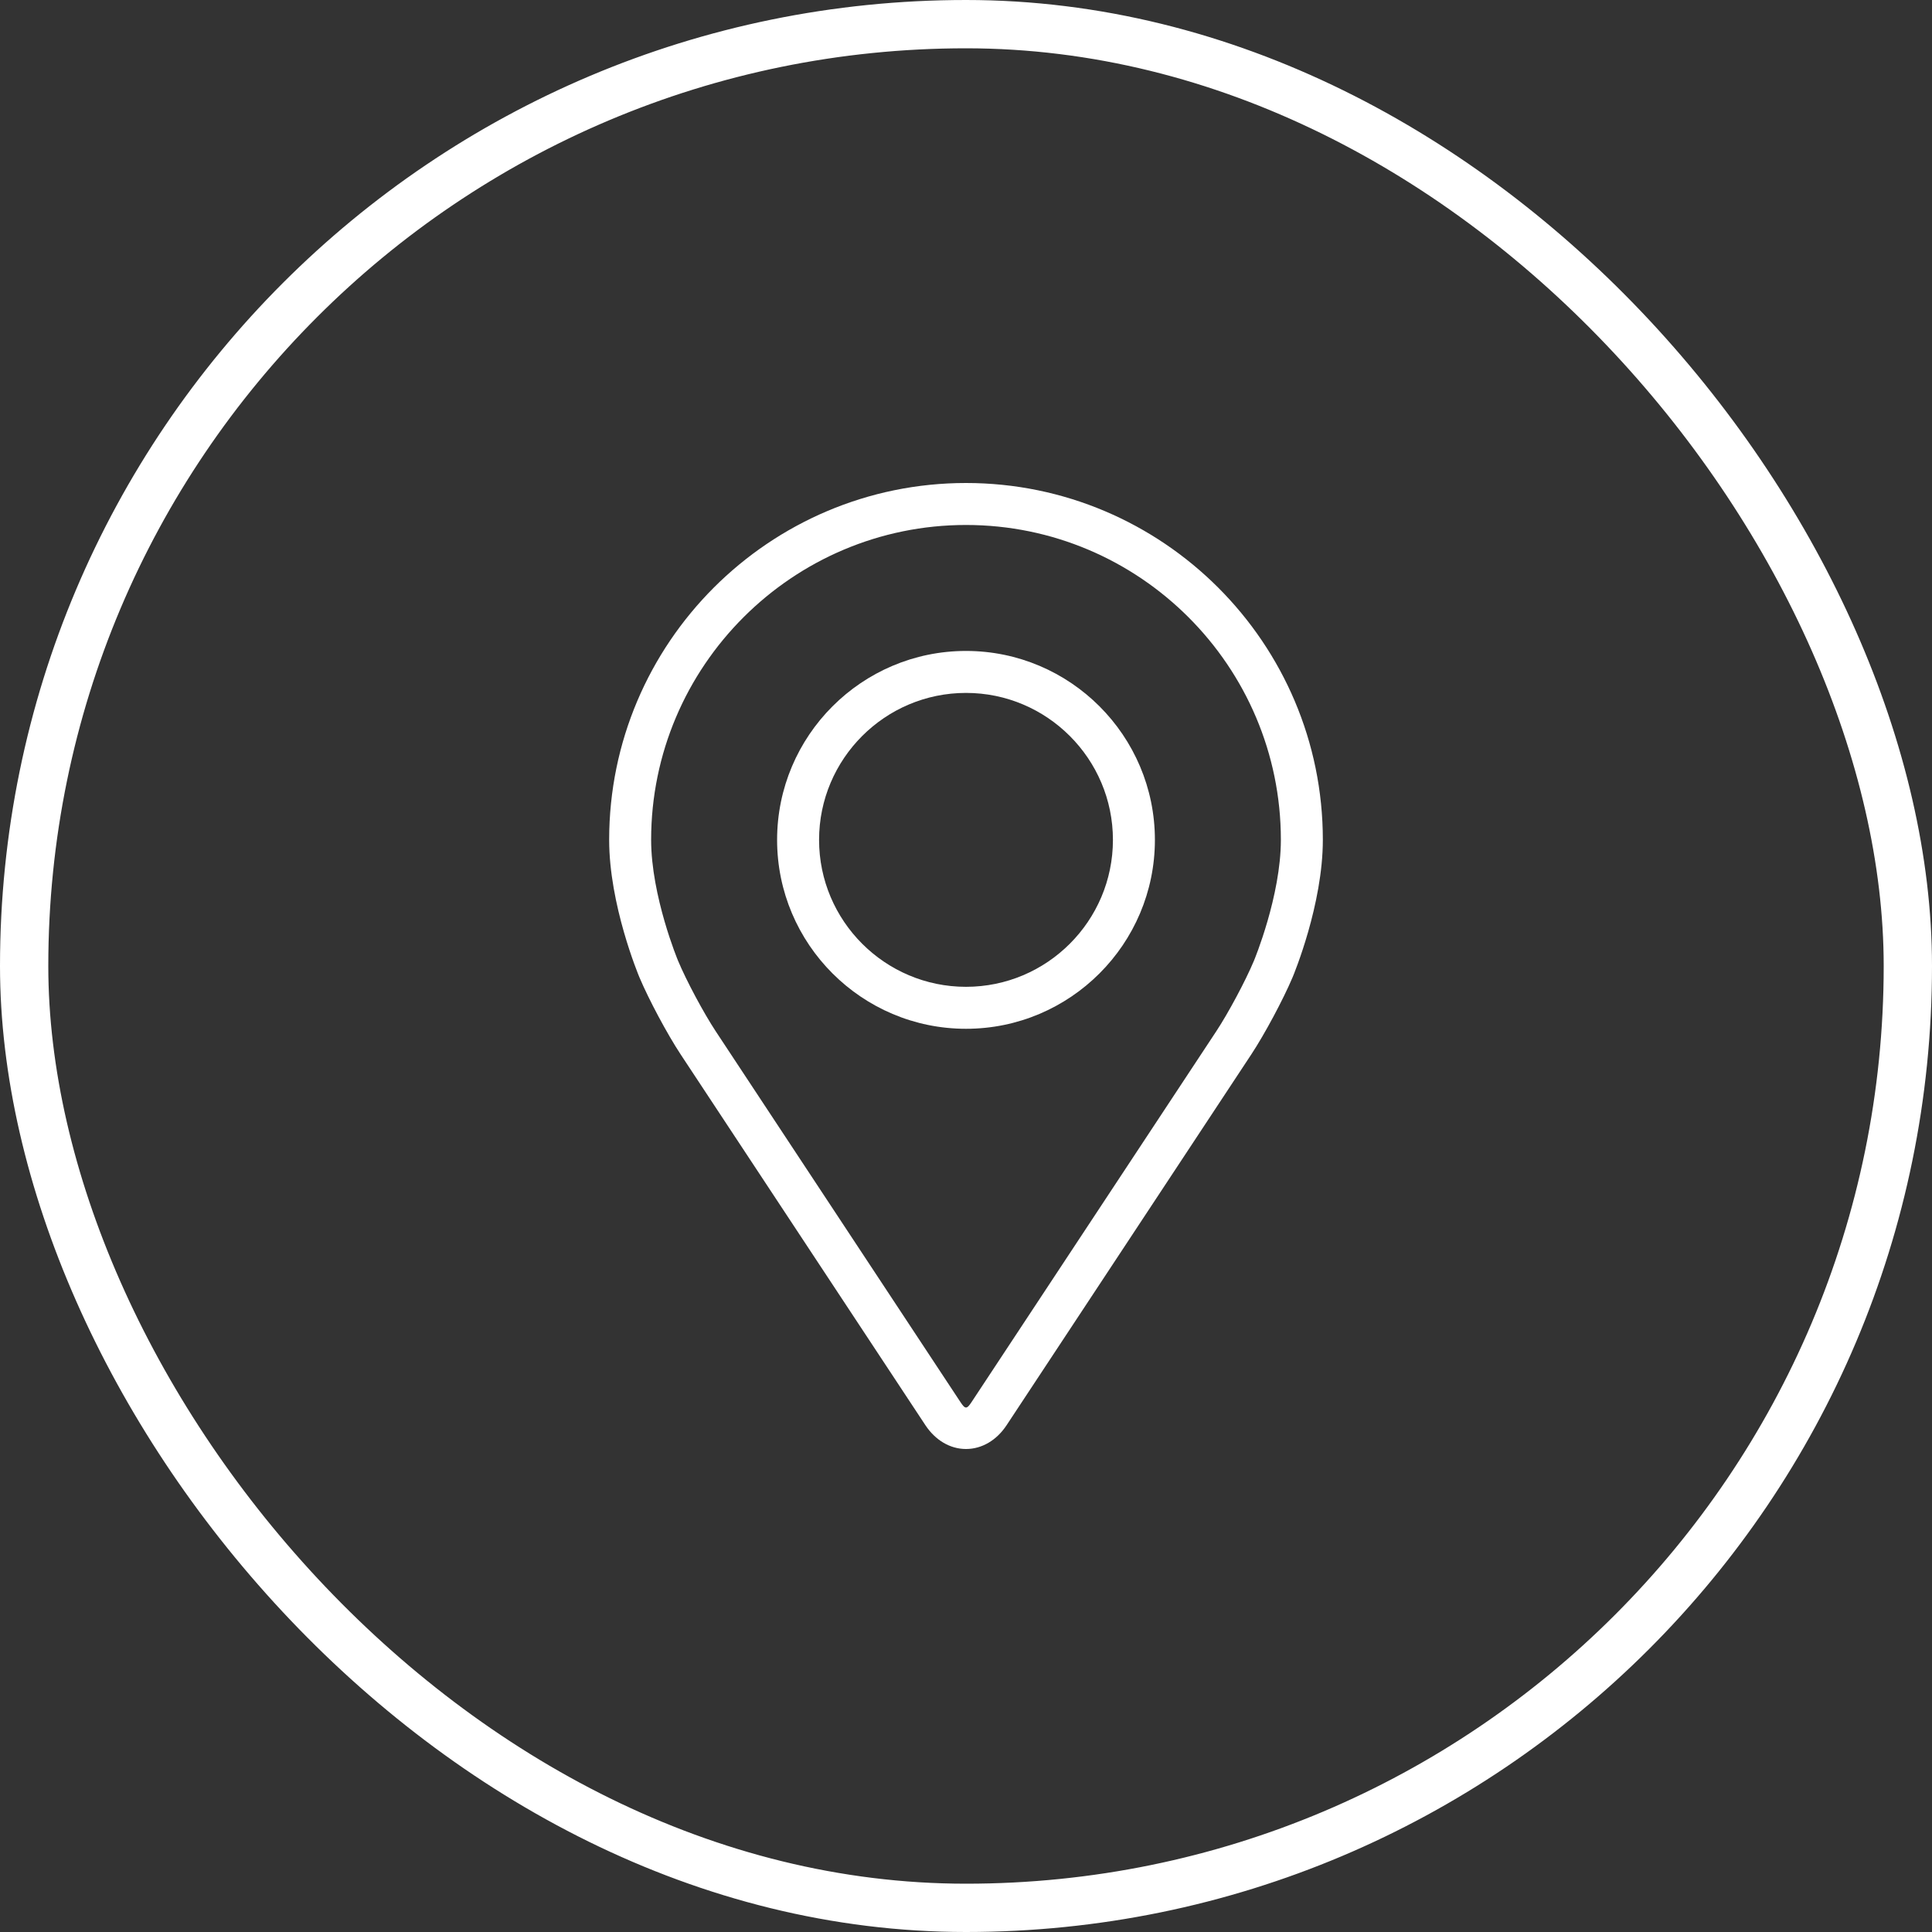 <svg width="40" height="40" viewBox="0 0 40 40" fill="none" xmlns="http://www.w3.org/2000/svg">
<rect x="0" y="0" width="40" height="40" fill="#333333" stroke="none"/>
<rect x="0.5" y="0.5" width="39" height="39" rx="19.5" stroke="white"/>
<path d="M20 10C24.074 10 27.388 13.314 27.388 17.388C27.388 18.729 26.787 20.172 26.762 20.233C26.567 20.694 26.184 21.41 25.907 21.83L20.842 29.505C20.635 29.82 20.328 30 20 30C19.672 30 19.366 29.82 19.158 29.505L14.092 21.83C13.815 21.41 13.432 20.694 13.238 20.233C13.213 20.172 12.612 18.73 12.612 17.388C12.612 13.314 15.926 10 20 10ZM14.04 19.895C14.213 20.309 14.57 20.975 14.818 21.351L19.884 29.027C19.984 29.179 20.016 29.179 20.116 29.027L25.182 21.351C25.43 20.975 25.787 20.308 25.96 19.895C25.968 19.877 26.519 18.549 26.519 17.388C26.519 13.794 23.595 10.869 20 10.869C16.406 10.869 13.481 13.794 13.481 17.388C13.481 18.551 14.034 19.882 14.04 19.895Z" fill="white"/>
<path d="M20 13.477C22.157 13.477 23.911 15.232 23.911 17.389C23.911 19.545 22.157 21.3 20 21.3C17.843 21.3 16.089 19.545 16.089 17.389C16.089 15.232 17.843 13.477 20 13.477ZM20 20.431C21.677 20.431 23.042 19.066 23.042 17.389C23.042 15.711 21.677 14.346 20 14.346C18.323 14.346 16.958 15.711 16.958 17.389C16.958 19.066 18.323 20.431 20 20.431Z" fill="white"/>
</svg>
